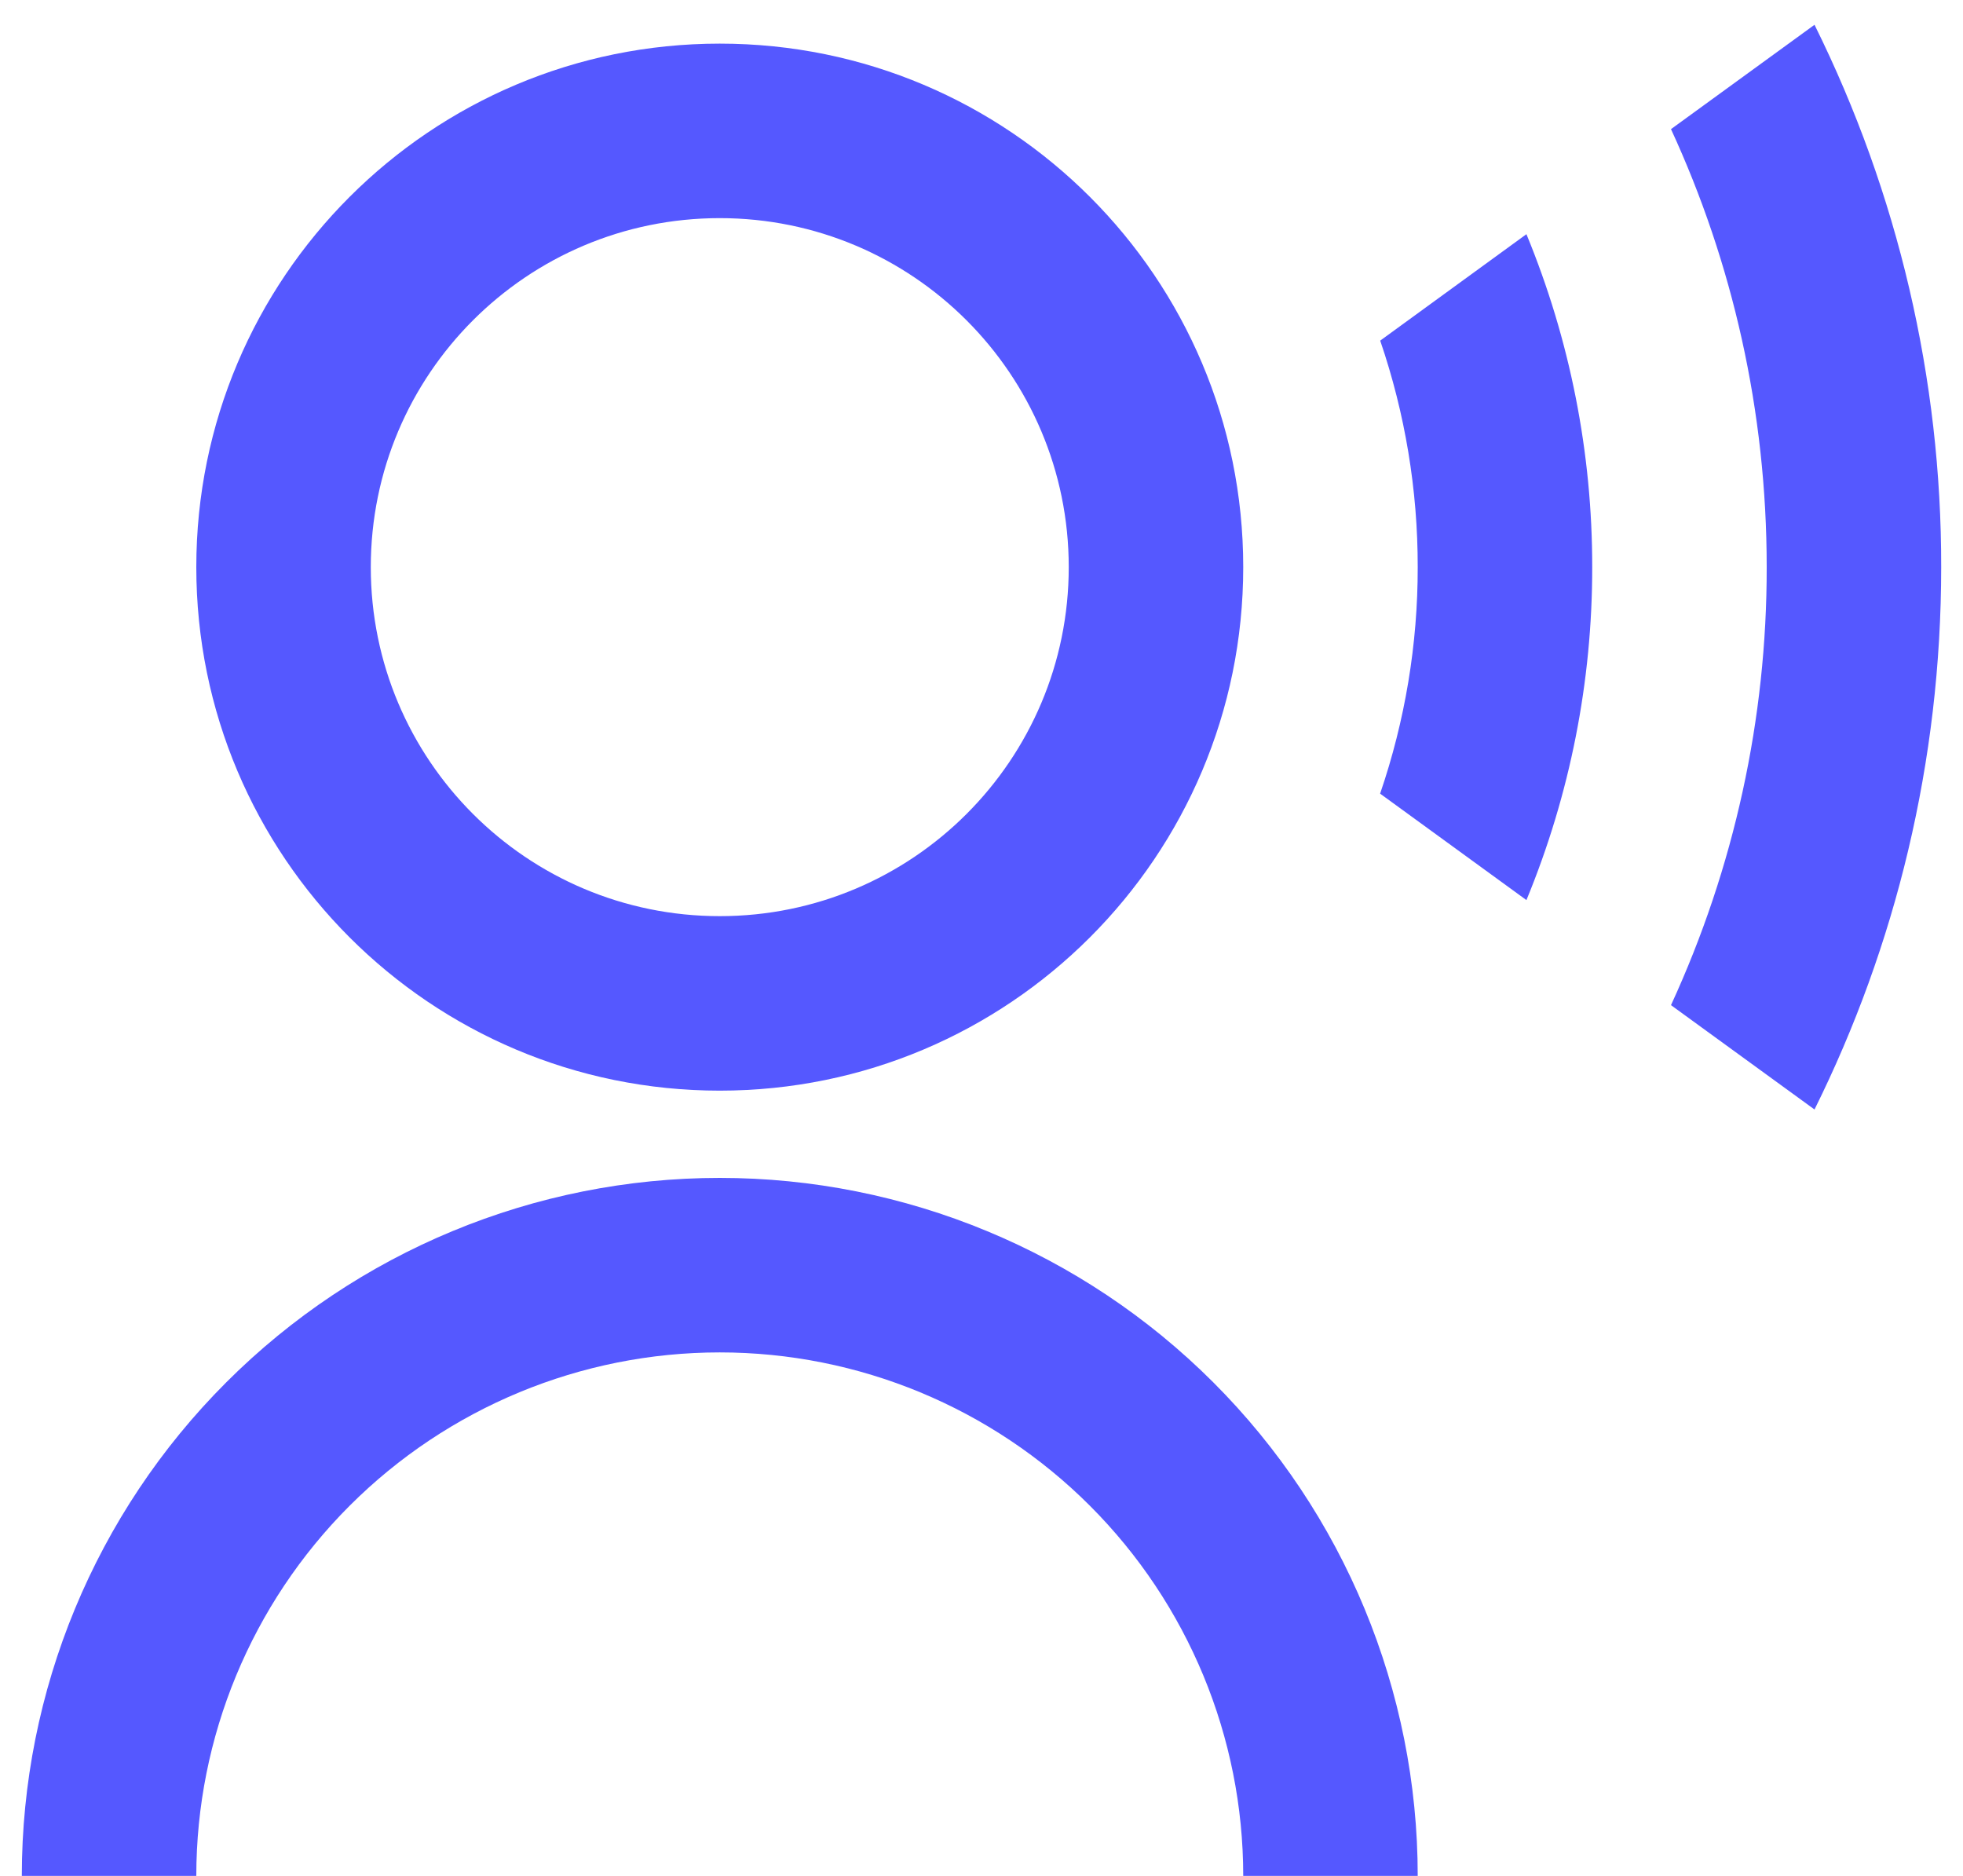 <svg width="45" height="43" viewBox="0 0 45 43" fill="none" xmlns="http://www.w3.org/2000/svg">
<path d="M0.5 43C0.5 38.757 2.186 34.687 5.186 31.687C8.187 28.686 12.257 27 16.5 27C20.744 27 24.813 28.686 27.814 31.687C30.814 34.687 32.5 38.757 32.5 43H28.5C28.5 39.818 27.236 36.766 24.985 34.515C22.735 32.265 19.683 31 16.5 31C13.317 31 10.265 32.265 8.015 34.515C5.764 36.766 4.5 39.818 4.5 43H0.5ZM16.5 25C9.87 25 4.5 19.63 4.5 13C4.5 6.37 9.87 1 16.5 1C23.13 1 28.5 6.37 28.5 13C28.5 19.63 23.13 25 16.5 25ZM16.5 21C20.92 21 24.5 17.42 24.5 13C24.5 8.58 20.92 5 16.5 5C12.08 5 8.5 8.58 8.5 13C8.5 17.42 12.08 21 16.5 21ZM41.596 0.568C43.512 4.432 44.507 8.688 44.5 13C44.5 17.466 43.454 21.688 41.596 25.432L38.306 23.04C39.756 19.892 40.505 16.466 40.5 13C40.5 9.416 39.714 6.014 38.306 2.96L41.596 0.568ZM34.992 5.368C35.991 7.789 36.503 10.382 36.5 13C36.503 15.619 35.991 18.212 34.992 20.632L31.638 18.192C32.21 16.521 32.502 14.767 32.5 13C32.502 11.234 32.212 9.48 31.64 7.808L34.992 5.368Z" fill="#5558FF"/>
</svg>
